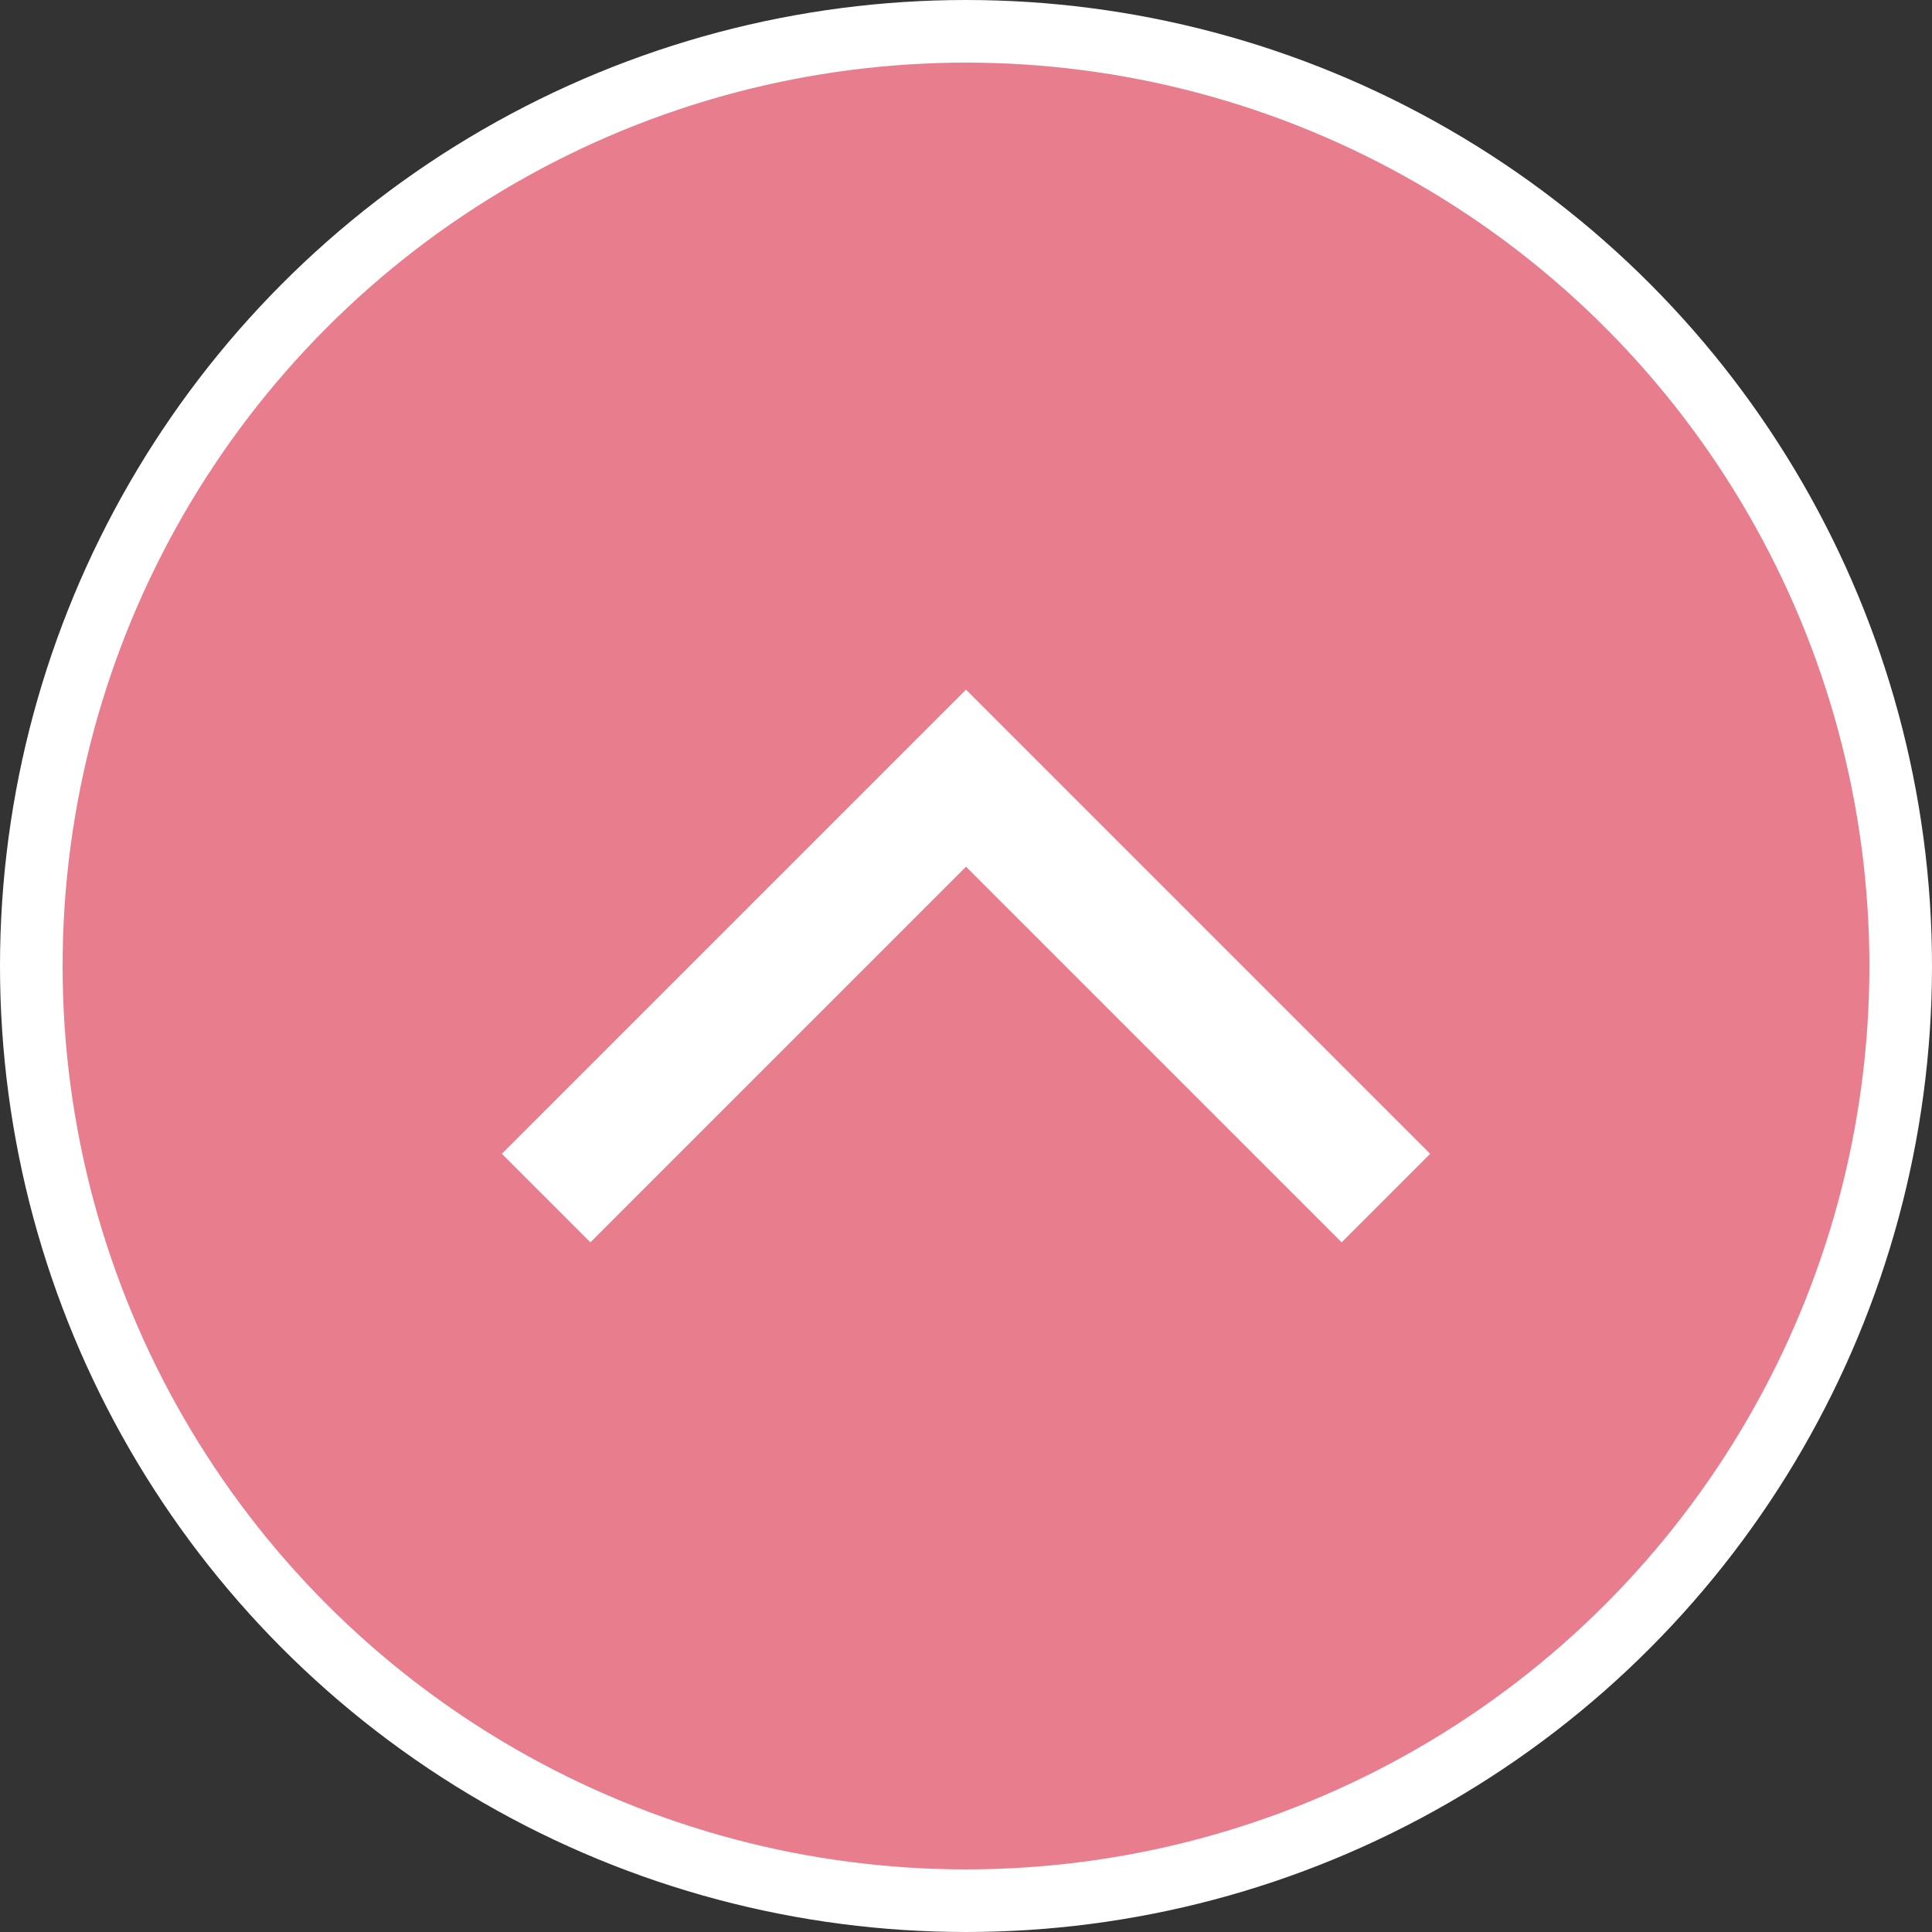<?xml version="1.0" encoding="UTF-8"?><svg id="_イヤー_2" xmlns="http://www.w3.org/2000/svg" viewBox="0 0 30.86 30.86"><rect x="0" y="0" width="30.86" height="30.86" fill="#333333" stroke="none"/><defs><style>.cls-1{fill:none;stroke-linecap:square;stroke-width:2px;}.cls-1,.cls-2{stroke:#fff;}.cls-2{fill:#E87E8D;}</style></defs><g id="_イヤー_1-2"><circle class="cls-2" cx="15.43" cy="15.43" r="14.93"/><path class="cls-1" d="M21.43,18.43l-6-6-6,6"/></g></svg>
